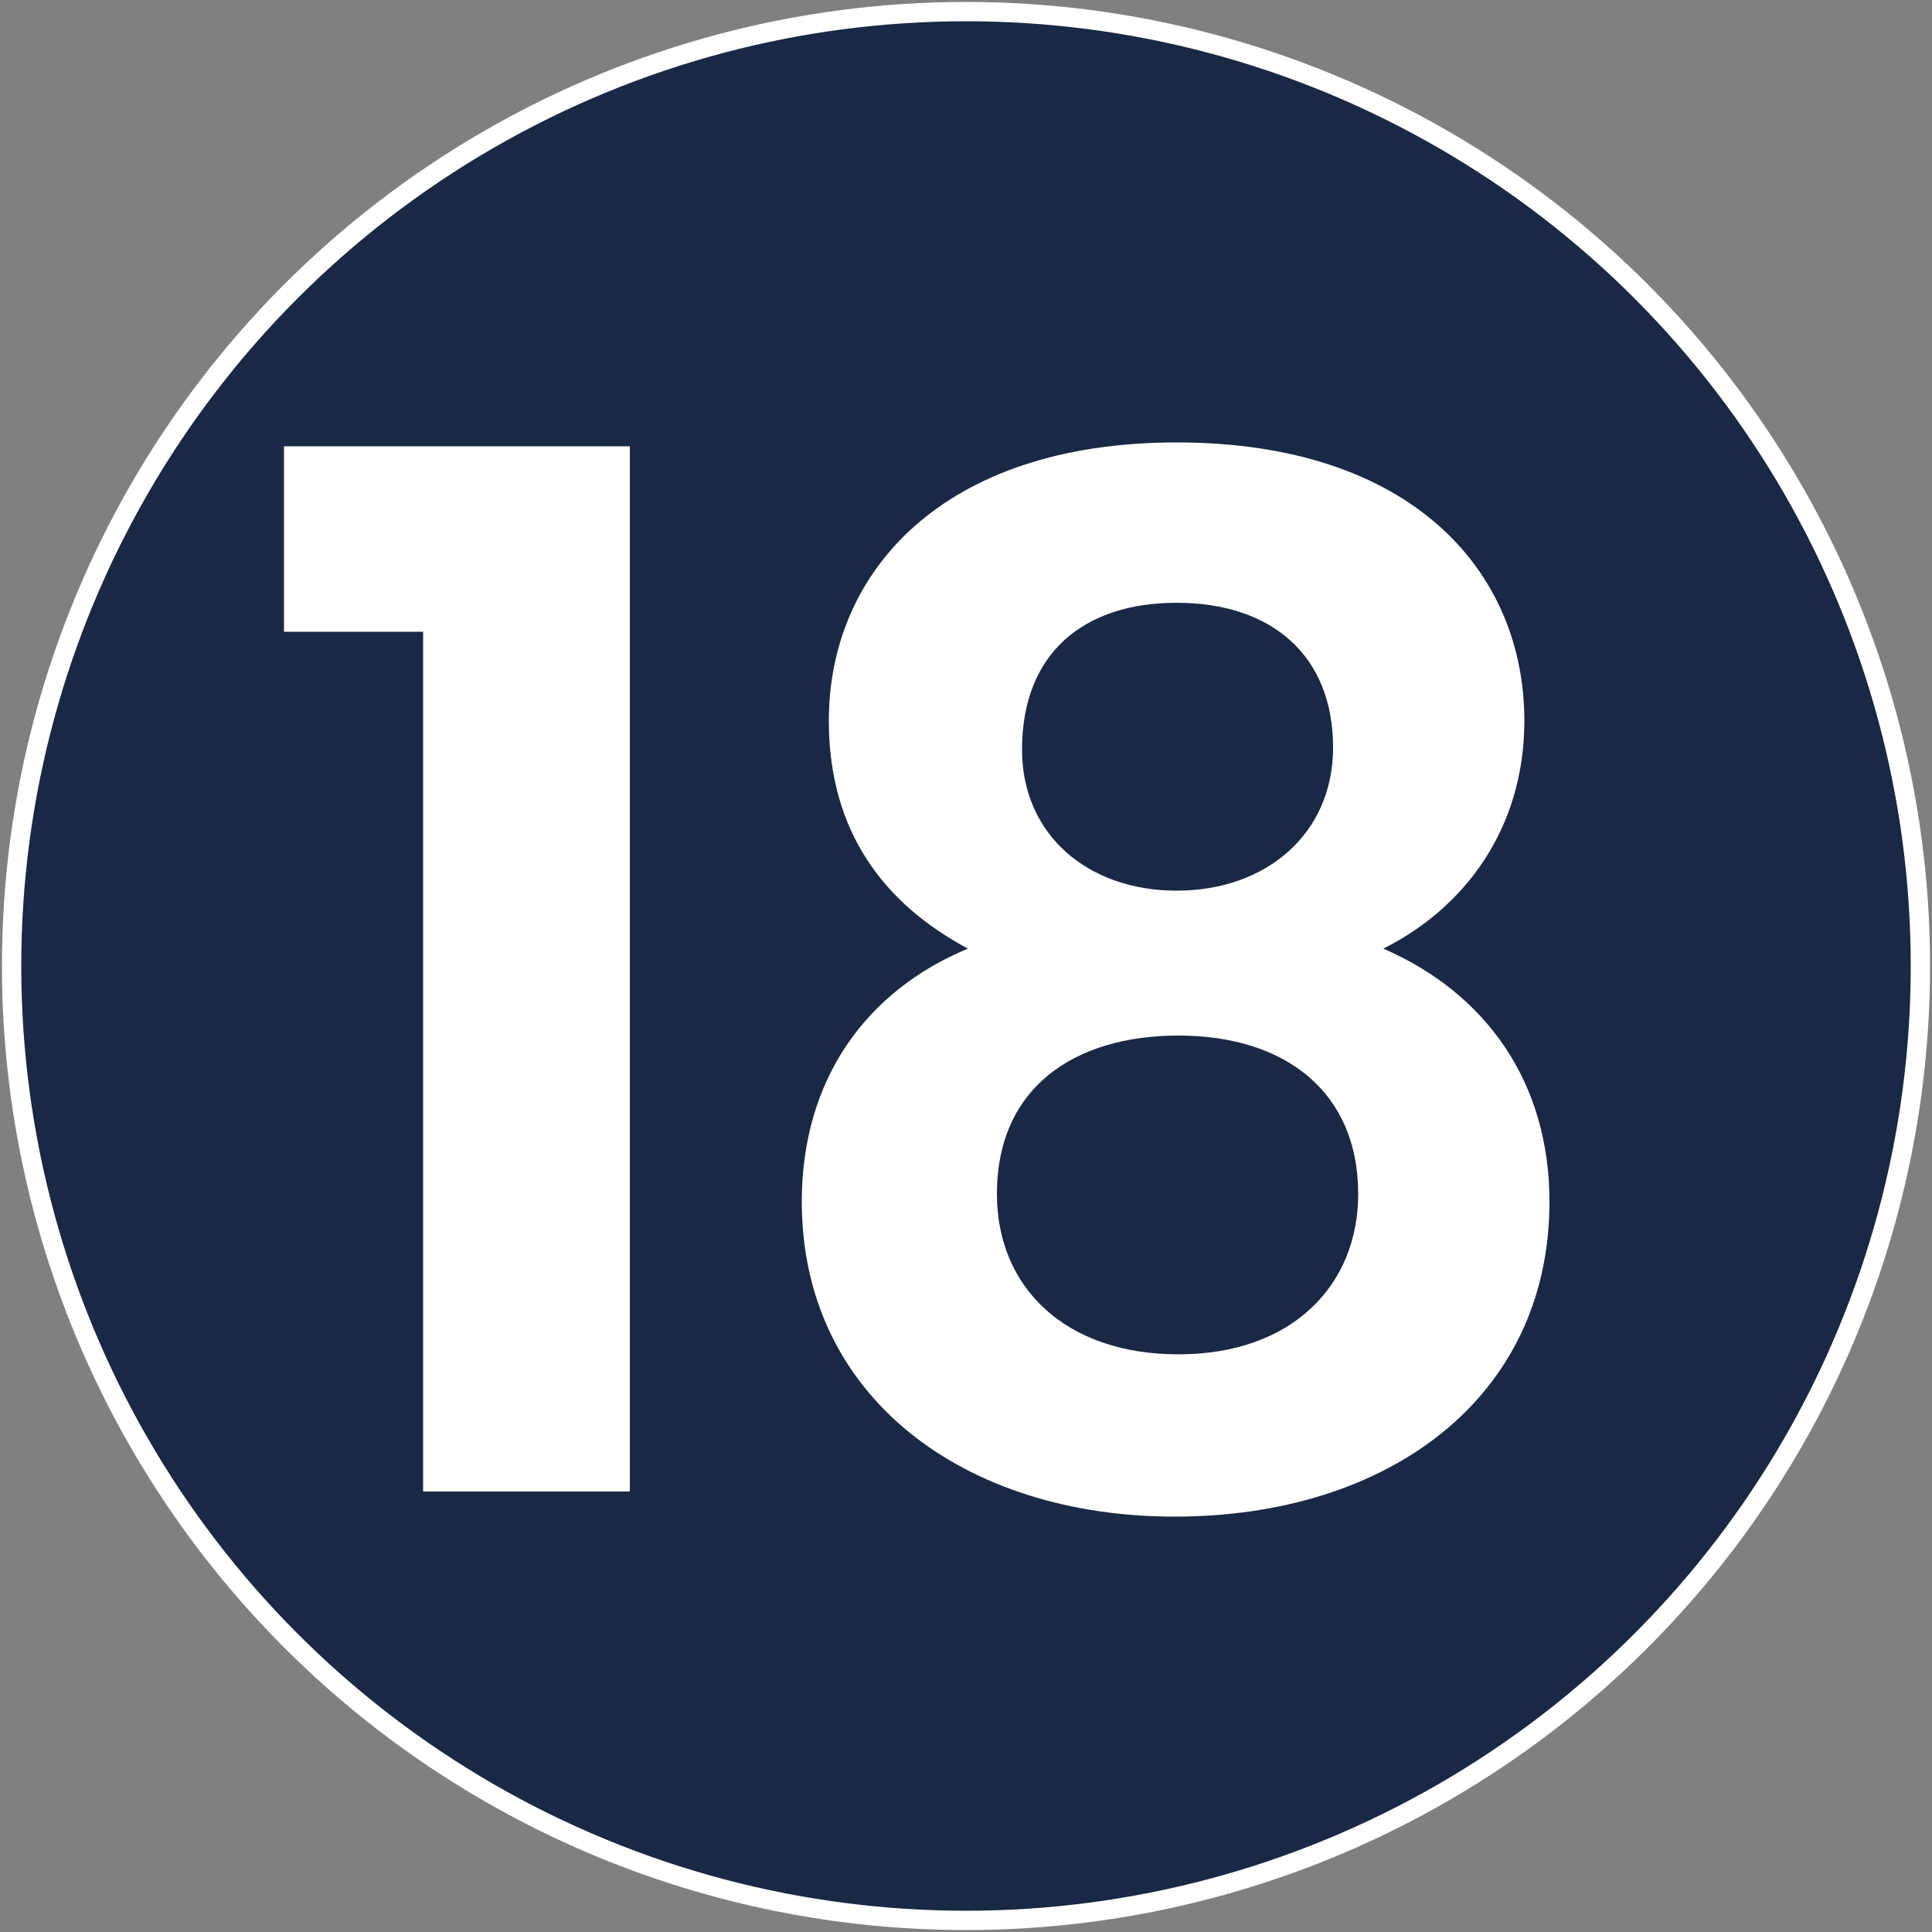 <?xml version="1.0" encoding="utf-8"?>
<!-- Generator: Adobe Illustrator 25.4.1, SVG Export Plug-In . SVG Version: 6.00 Build 0)  -->
<svg version="1.1" id="Layer_1" xmlns="http://www.w3.org/2000/svg" xmlns:xlink="http://www.w3.org/1999/xlink" x="0px" y="0px"
	 viewBox="0 0 100 100" style="enable-background:new 0 0 100 100;" xml:space="preserve">
<rect x="0" y="0" width="100" height="100" fill="#808080" stroke="none"/>
<style type="text/css">
	.st0{fill:#182845;stroke:#FFFFFF;stroke-miterlimit:10;}
	.st1{fill:#FFFFFF;}
</style>
<circle class="st0" cx="50" cy="50" r="49.4"/>
<g>
	<path class="st1" d="M-102.7-45.1h-7.1v-9.4h17.6v53.1h-10.5V-45.1z"/>
</g>
<g>
	<path class="st1" d="M-99.5,68.3c12-10.3,24.7-19.7,24.7-29.6c0-4.8-2.1-8-7.2-8c-4.9,0-7.6,3.5-7.7,9.2h-10
		C-99.3,27.7-91.4,22-81.8,22c11.5,0,17.3,6.8,17.3,16.1c0,12.4-11.9,22.1-20.5,29.2h21.6v8.5h-36.2v-7.5H-99.5z"/>
</g>
<g>
	<path class="st1" d="M-55.6,71.8c11,0,16.9,6.2,16.9,14.1c0,6.7-4.2,10.8-8.1,12.1v0.3c5.4,1.7,9,6.1,9,13.3
		c0,8.7-6.2,15.2-17.4,15.2c-10.6,0-18.5-5.3-19-16.5h10c0.2,4.6,3.3,7.9,8.8,7.9c5.1,0,7.8-3.2,7.8-7.5c0-6-3.8-8.2-11.4-8.2h-2.1
		v-8.4h2.1c6,0,10.4-1.7,10.4-7c0-4.2-2.6-6.7-7.3-6.7c-5,0-7.1,3.2-7.5,6.6h-10C-72.9,77.2-65.9,71.8-55.6,71.8z"/>
</g>
<g>
	<path class="st1" d="M-45.7-30.8h-25.7v-8.1l24-34.3h11.9v33.4h6.5v8.9h-6.5v10.4h-10.3L-45.7-30.8L-45.7-30.8z M-45-39.7v-22.4
		l-15,22.4C-60-39.7-45-39.7-45-39.7z"/>
</g>
<g>
	<path class="st1" d="M51.1-86.2v9H27.4v12.5c2-2.4,6-4.3,10.5-4.3c12.5,0,16.7,9.4,16.7,17.7c0,10.9-6.3,18.7-18.5,18.7
		c-11.5,0-18.1-6.4-19-15.1h10C28-44,31-41.2,36-41.2c6,0,8.7-4.3,8.7-9.9c0-6-3-9.3-8.8-9.3c-4.3,0-7,2.3-8.1,5.6H18v-31.4H51.1z"
		/>
</g>
<g>
	<path class="st1" d="M114.6-126.3c-1-4-3.1-6.2-7.7-6.2c-6.7,0-9.7,5-9.9,17.3c2.4-4,7.3-6.2,12.5-6.2c9.5,0,16.2,6.3,16.2,17.4
		c0,10.3-6.4,17.9-17.8,17.9C92-86.1,88-97.2,88-113.8c0-17.4,5.7-27.1,19.2-27.1c10.9,0,16.1,7,16.9,14.6H114.6z M97.9-104.1
		c0,5.7,3.4,9.3,9.4,9.3c5.3,0,8.6-3.4,8.6-8.9s-2.9-9.2-8.8-9.2C102.3-113,97.9-110.2,97.9-104.1z"/>
</g>
<g>
	<path class="st1" d="M211.1-54.2v7.6L191.6-0.9h-10.4l19.6-44.5h-25.1v-8.8H211.1z"/>
</g>
<g>
	<path class="st1" d="M42.9,37.3c0-7.7,5.9-14.4,18-14.4c12.2,0,18,6.7,18,14.4c0,5.6-3.1,9.7-7.3,11.8c5.3,2.3,8.6,6.9,8.6,13.1
		c0,10.2-8.4,16.3-19.4,16.3c-10.9,0-19.3-6.2-19.3-16.3c0-6.3,3.3-10.9,8.6-13.1C45.8,46.8,42.9,43.1,42.9,37.3z M51.6,61.8
		c0,4.8,3.5,8.3,9.4,8.3s9.3-3.6,9.3-8.3c0-5.3-3.8-8.2-9.3-8.2C55.6,53.6,51.6,56.3,51.6,61.8z M69,38.7c0-4.8-3.2-7.5-8.1-7.5
		c-4.8,0-8,2.6-8,7.6c0,4.4,3.4,7.3,8,7.3C65.6,46.1,69,43.1,69,38.7z"/>
</g>
<g>
	<path class="st1" d="M138.2,35.5H131V26h18v53.9h-10.7V35.5H138.2z"/>
	<path class="st1" d="M179.3,24.9c15.3,0,20.1,11.7,20.1,27.3c0,15.8-4.8,27.5-20.1,27.5s-20.1-11.8-20.1-27.5
		C159.2,36.6,164,24.9,179.3,24.9z M179.3,34.5c-8.8,0-9.8,8.4-9.8,17.7c0,9.6,1,17.9,9.8,17.9s9.8-8.3,9.8-17.9
		C189.2,43,188.1,34.5,179.3,34.5z"/>
</g>
<g>
	<path class="st1" d="M225.3,58.8h-7.2v-9.5H236v53.9h-10.7V58.8z"/>
	<path class="st1" d="M252.2,58.8H245v-9.5h18v53.9h-10.7V58.8H252.2z"/>
</g>
<g>
	<path class="st1" d="M-166.5,15.7h-7.2V6.2h17.9v53.9h-10.7V15.7z"/>
	<path class="st1" d="M-146.1,51.7c12.3-10.4,25.2-19.9,25.2-29.8c0-4.8-2.2-8.1-7.3-8.1c-5,0-7.7,3.5-7.8,9.2h-10.1
		c0.4-12.3,8.3-18,18.1-18c11.7,0,17.6,6.9,17.6,16.3c0,12.5-12.1,22.3-20.8,29.5h22v8.6H-146L-146.1,51.7L-146.1,51.7z"/>
</g>
<g>
	<path class="st1" d="M-62.4,0.1h-7.2v-9.5h17.9v53.9h-10.7C-62.4,44.5-62.4,0.1-62.4,0.1z"/>
	<path class="st1" d="M-23.2-10.7C-12-10.7-6-4.4-6,3.6c0,6.7-4.2,10.9-8.2,12.2v0.3C-8.7,17.8-5,22.2-5,29.6
		c0,8.8-6.3,15.3-17.6,15.3c-10.7,0-18.8-5.3-19.3-16.6h10.1c0.2,4.7,3.4,8,8.9,8c5.2,0,7.9-3.3,7.9-7.5c0-6.1-3.9-8.3-11.6-8.3
		h-2.2V12h2.2c6.1,0,10.6-1.7,10.6-7c0-4.2-2.6-6.7-7.4-6.7c-5.1,0-7.2,3.3-7.6,6.7h-10.2C-40.7-5.2-33.6-10.7-23.2-10.7z"/>
</g>
<g>
	<path class="st1" d="M21.9,32.7h-7.2v-9.6h17.9v54.1H21.9V32.7z"/>
</g>
</svg>

